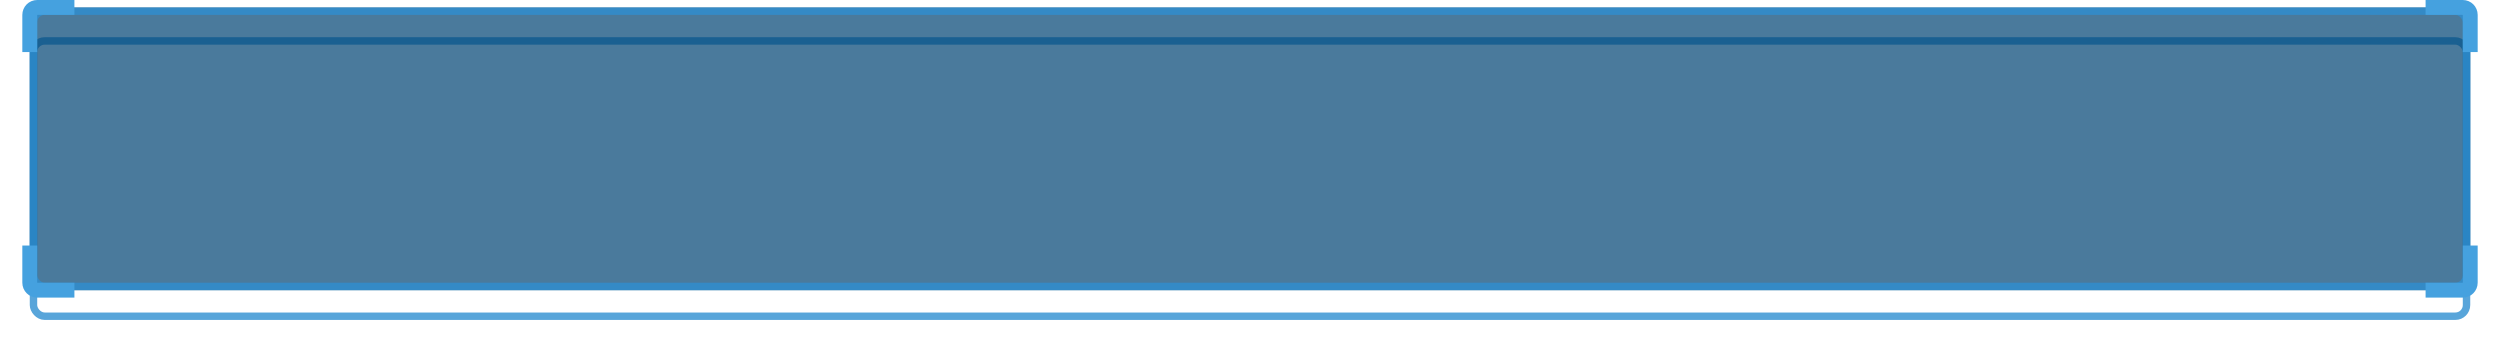 <svg width="336" height="47" viewBox="0 0 336 47" fill="none" xmlns="http://www.w3.org/2000/svg">
  <g filter="url(#filter0_d)">
  <rect x="4.5" y="1.5" width="327" height="37" rx="1.5" stroke="#2F8ED0" stroke-opacity="0.8"/>
  </g>
  <rect x="4" y="1" width="328" height="38" rx="2" fill="#004474" fill-opacity="0.71"/>
  <rect x="4.5" y="1.5" width="327" height="37" rx="1.5" stroke="#2F8ED0" stroke-opacity="0.8"/>
  <path d="M10 1H5C4.448 1 4 1.448 4 2V7M326 1H331C331.552 1 332 1.448 332 2V7M332 33V38C332 38.552 331.552 39 331 39H326M4 33V38C4 38.552 4.448 39 5 39H10" stroke="#45A1DF" stroke-width="2"/>
  <defs>
  <filter id="filter0_d" x="0" y="1" width="336" height="46" filterUnits="userSpaceOnUse" color-interpolation-filters="sRGB">
  <feFlood flood-opacity="0" result="BackgroundImageFix"/>
  <feColorMatrix in="SourceAlpha" type="matrix" values="0 0 0 0 0 0 0 0 0 0 0 0 0 0 0 0 0 0 127 0"/>
  <feOffset dy="4"/>
  <feGaussianBlur stdDeviation="2"/>
  <feColorMatrix type="matrix" values="0 0 0 0 0 0 0 0 0 0 0 0 0 0 0 0 0 0 0.2 0"/>
  <feBlend mode="normal" in2="BackgroundImageFix" result="effect1_dropShadow"/>
  <feBlend mode="normal" in="SourceGraphic" in2="effect1_dropShadow" result="shape"/>
  </filter>
  </defs>
</svg>